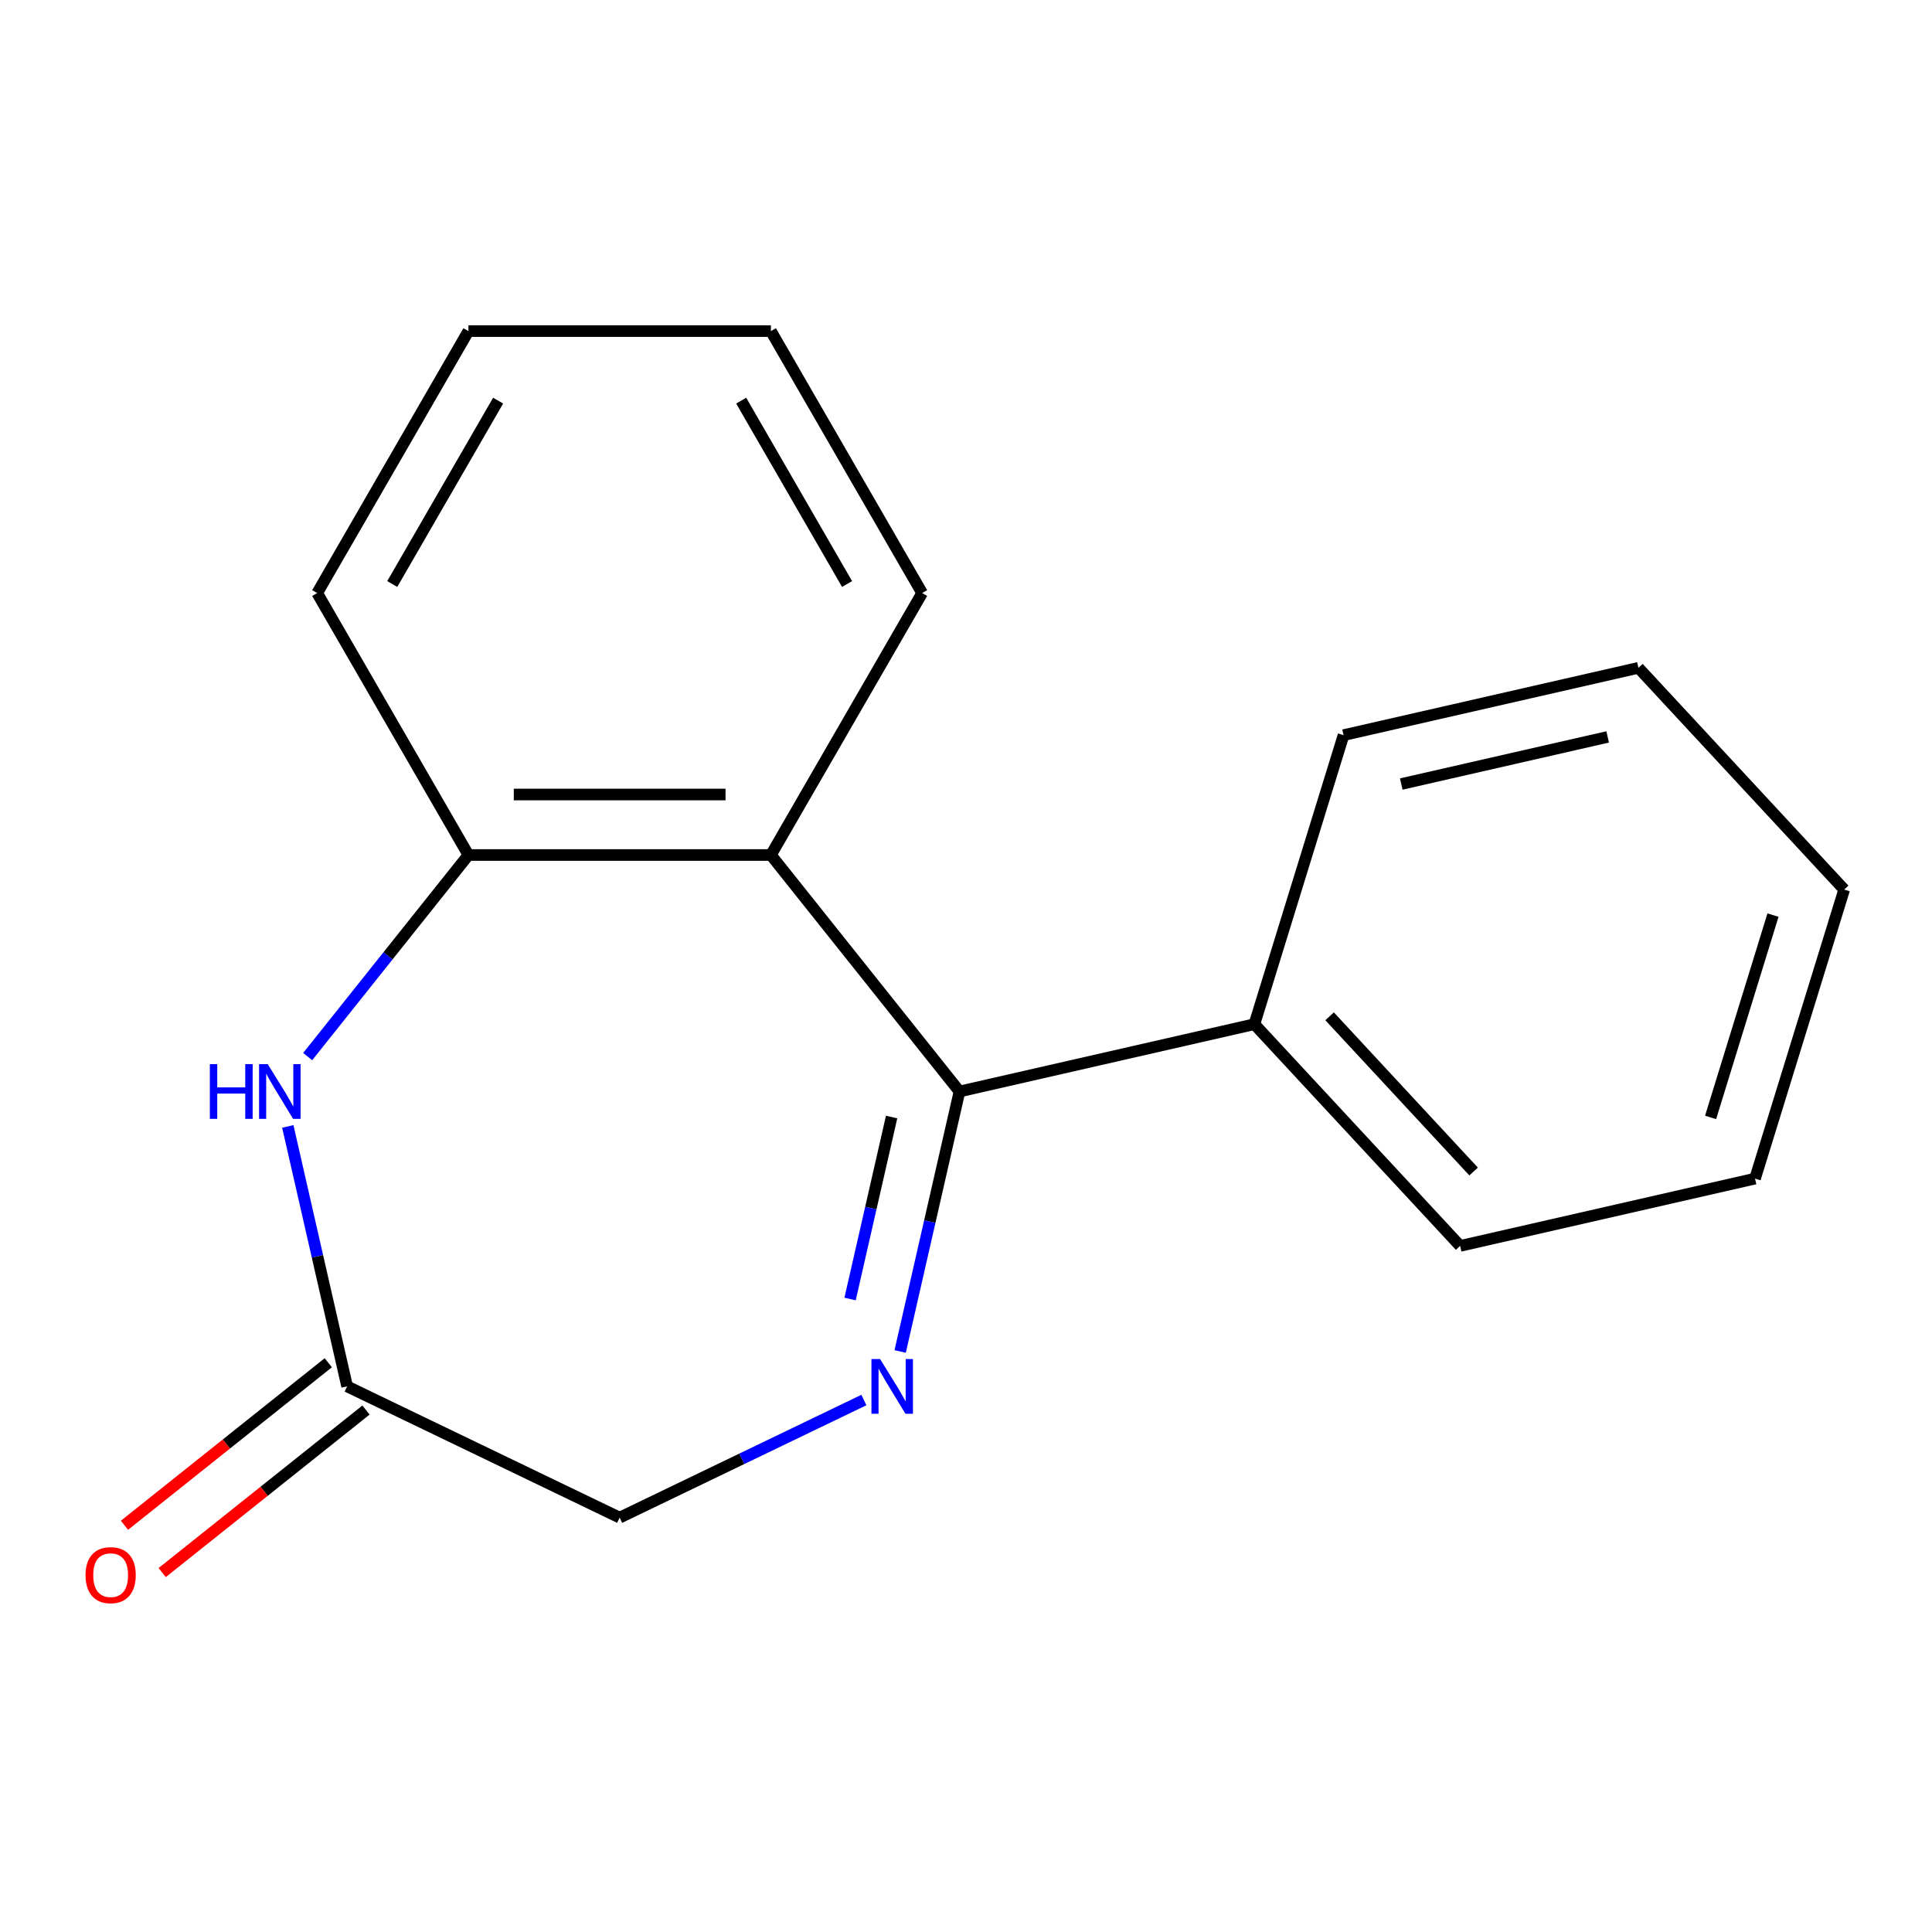 <?xml version='1.0' encoding='iso-8859-1'?>
<svg version='1.1' baseProfile='full'
              xmlns='http://www.w3.org/2000/svg'
                      xmlns:rdkit='http://www.rdkit.org/xml'
                      xmlns:xlink='http://www.w3.org/1999/xlink'
                  xml:space='preserve'
width='1000px' height='1000px' viewBox='0 0 1000 1000'>
<!-- END OF HEADER -->
<rect style='opacity:1.0;fill:#FFFFFF;stroke:none' width='1000' height='1000' x='0' y='0'> </rect>
<path class='bond-0' d='M 465.919,699.52 L 481.276,632.238' style='fill:none;fill-rule:evenodd;stroke:#0000FF;stroke-width:6px;stroke-linecap:butt;stroke-linejoin:miter;stroke-opacity:1' />
<path class='bond-0' d='M 481.276,632.238 L 496.632,564.956' style='fill:none;fill-rule:evenodd;stroke:#000000;stroke-width:6px;stroke-linecap:butt;stroke-linejoin:miter;stroke-opacity:1' />
<path class='bond-0' d='M 439.998,672.367 L 450.748,625.27' style='fill:none;fill-rule:evenodd;stroke:#0000FF;stroke-width:6px;stroke-linecap:butt;stroke-linejoin:miter;stroke-opacity:1' />
<path class='bond-0' d='M 450.748,625.27 L 461.498,578.173' style='fill:none;fill-rule:evenodd;stroke:#000000;stroke-width:6px;stroke-linecap:butt;stroke-linejoin:miter;stroke-opacity:1' />
<path class='bond-5' d='M 447.14,724.651 L 383.937,755.087' style='fill:none;fill-rule:evenodd;stroke:#0000FF;stroke-width:6px;stroke-linecap:butt;stroke-linejoin:miter;stroke-opacity:1' />
<path class='bond-5' d='M 383.937,755.087 L 320.735,785.524' style='fill:none;fill-rule:evenodd;stroke:#000000;stroke-width:6px;stroke-linecap:butt;stroke-linejoin:miter;stroke-opacity:1' />
<path class='bond-1' d='M 496.632,564.956 L 399.017,442.55' style='fill:none;fill-rule:evenodd;stroke:#000000;stroke-width:6px;stroke-linecap:butt;stroke-linejoin:miter;stroke-opacity:1' />
<path class='bond-6' d='M 496.632,564.956 L 649.27,530.117' style='fill:none;fill-rule:evenodd;stroke:#000000;stroke-width:6px;stroke-linecap:butt;stroke-linejoin:miter;stroke-opacity:1' />
<path class='bond-3' d='M 399.017,442.55 L 242.454,442.55' style='fill:none;fill-rule:evenodd;stroke:#000000;stroke-width:6px;stroke-linecap:butt;stroke-linejoin:miter;stroke-opacity:1' />
<path class='bond-3' d='M 375.532,411.237 L 265.938,411.237' style='fill:none;fill-rule:evenodd;stroke:#000000;stroke-width:6px;stroke-linecap:butt;stroke-linejoin:miter;stroke-opacity:1' />
<path class='bond-8' d='M 399.017,442.55 L 477.298,306.962' style='fill:none;fill-rule:evenodd;stroke:#000000;stroke-width:6px;stroke-linecap:butt;stroke-linejoin:miter;stroke-opacity:1' />
<path class='bond-2' d='M 148.963,583.03 L 164.32,650.312' style='fill:none;fill-rule:evenodd;stroke:#0000FF;stroke-width:6px;stroke-linecap:butt;stroke-linejoin:miter;stroke-opacity:1' />
<path class='bond-2' d='M 164.32,650.312 L 179.677,717.594' style='fill:none;fill-rule:evenodd;stroke:#000000;stroke-width:6px;stroke-linecap:butt;stroke-linejoin:miter;stroke-opacity:1' />
<path class='bond-17' d='M 159.252,546.882 L 200.853,494.716' style='fill:none;fill-rule:evenodd;stroke:#0000FF;stroke-width:6px;stroke-linecap:butt;stroke-linejoin:miter;stroke-opacity:1' />
<path class='bond-17' d='M 200.853,494.716 L 242.454,442.55' style='fill:none;fill-rule:evenodd;stroke:#000000;stroke-width:6px;stroke-linecap:butt;stroke-linejoin:miter;stroke-opacity:1' />
<path class='bond-9' d='M 242.454,442.55 L 164.172,306.962' style='fill:none;fill-rule:evenodd;stroke:#000000;stroke-width:6px;stroke-linecap:butt;stroke-linejoin:miter;stroke-opacity:1' />
<path class='bond-4' d='M 179.677,717.594 L 320.735,785.524' style='fill:none;fill-rule:evenodd;stroke:#000000;stroke-width:6px;stroke-linecap:butt;stroke-linejoin:miter;stroke-opacity:1' />
<path class='bond-7' d='M 169.915,705.353 L 117.169,747.417' style='fill:none;fill-rule:evenodd;stroke:#000000;stroke-width:6px;stroke-linecap:butt;stroke-linejoin:miter;stroke-opacity:1' />
<path class='bond-7' d='M 117.169,747.417 L 64.423,789.48' style='fill:none;fill-rule:evenodd;stroke:#FF0000;stroke-width:6px;stroke-linecap:butt;stroke-linejoin:miter;stroke-opacity:1' />
<path class='bond-7' d='M 189.438,729.834 L 136.692,771.898' style='fill:none;fill-rule:evenodd;stroke:#000000;stroke-width:6px;stroke-linecap:butt;stroke-linejoin:miter;stroke-opacity:1' />
<path class='bond-7' d='M 136.692,771.898 L 83.946,813.961' style='fill:none;fill-rule:evenodd;stroke:#FF0000;stroke-width:6px;stroke-linecap:butt;stroke-linejoin:miter;stroke-opacity:1' />
<path class='bond-10' d='M 649.27,530.117 L 755.76,644.886' style='fill:none;fill-rule:evenodd;stroke:#000000;stroke-width:6px;stroke-linecap:butt;stroke-linejoin:miter;stroke-opacity:1' />
<path class='bond-10' d='M 688.197,526.035 L 762.74,606.373' style='fill:none;fill-rule:evenodd;stroke:#000000;stroke-width:6px;stroke-linecap:butt;stroke-linejoin:miter;stroke-opacity:1' />
<path class='bond-11' d='M 649.27,530.117 L 695.418,380.51' style='fill:none;fill-rule:evenodd;stroke:#000000;stroke-width:6px;stroke-linecap:butt;stroke-linejoin:miter;stroke-opacity:1' />
<path class='bond-12' d='M 477.298,306.962 L 399.017,171.375' style='fill:none;fill-rule:evenodd;stroke:#000000;stroke-width:6px;stroke-linecap:butt;stroke-linejoin:miter;stroke-opacity:1' />
<path class='bond-12' d='M 438.439,302.281 L 383.641,207.369' style='fill:none;fill-rule:evenodd;stroke:#000000;stroke-width:6px;stroke-linecap:butt;stroke-linejoin:miter;stroke-opacity:1' />
<path class='bond-19' d='M 164.172,306.962 L 242.454,171.375' style='fill:none;fill-rule:evenodd;stroke:#000000;stroke-width:6px;stroke-linecap:butt;stroke-linejoin:miter;stroke-opacity:1' />
<path class='bond-19' d='M 203.032,302.281 L 257.829,207.369' style='fill:none;fill-rule:evenodd;stroke:#000000;stroke-width:6px;stroke-linecap:butt;stroke-linejoin:miter;stroke-opacity:1' />
<path class='bond-15' d='M 755.76,644.886 L 908.398,610.048' style='fill:none;fill-rule:evenodd;stroke:#000000;stroke-width:6px;stroke-linecap:butt;stroke-linejoin:miter;stroke-opacity:1' />
<path class='bond-14' d='M 695.418,380.51 L 848.056,345.671' style='fill:none;fill-rule:evenodd;stroke:#000000;stroke-width:6px;stroke-linecap:butt;stroke-linejoin:miter;stroke-opacity:1' />
<path class='bond-14' d='M 725.281,405.812 L 832.128,381.425' style='fill:none;fill-rule:evenodd;stroke:#000000;stroke-width:6px;stroke-linecap:butt;stroke-linejoin:miter;stroke-opacity:1' />
<path class='bond-13' d='M 399.017,171.375 L 242.454,171.375' style='fill:none;fill-rule:evenodd;stroke:#000000;stroke-width:6px;stroke-linecap:butt;stroke-linejoin:miter;stroke-opacity:1' />
<path class='bond-16' d='M 848.056,345.671 L 954.545,460.44' style='fill:none;fill-rule:evenodd;stroke:#000000;stroke-width:6px;stroke-linecap:butt;stroke-linejoin:miter;stroke-opacity:1' />
<path class='bond-18' d='M 908.398,610.048 L 954.545,460.44' style='fill:none;fill-rule:evenodd;stroke:#000000;stroke-width:6px;stroke-linecap:butt;stroke-linejoin:miter;stroke-opacity:1' />
<path class='bond-18' d='M 885.398,578.377 L 917.702,473.652' style='fill:none;fill-rule:evenodd;stroke:#000000;stroke-width:6px;stroke-linecap:butt;stroke-linejoin:miter;stroke-opacity:1' />
<path  class='atom-0' d='M 455.534 703.434
L 464.814 718.434
Q 465.734 719.914, 467.214 722.594
Q 468.694 725.274, 468.774 725.434
L 468.774 703.434
L 472.534 703.434
L 472.534 731.754
L 468.654 731.754
L 458.694 715.354
Q 457.534 713.434, 456.294 711.234
Q 455.094 709.034, 454.734 708.354
L 454.734 731.754
L 451.054 731.754
L 451.054 703.434
L 455.534 703.434
' fill='#0000FF'/>
<path  class='atom-3' d='M 108.618 550.796
L 112.458 550.796
L 112.458 562.836
L 126.938 562.836
L 126.938 550.796
L 130.778 550.796
L 130.778 579.116
L 126.938 579.116
L 126.938 566.036
L 112.458 566.036
L 112.458 579.116
L 108.618 579.116
L 108.618 550.796
' fill='#0000FF'/>
<path  class='atom-3' d='M 138.578 550.796
L 147.858 565.796
Q 148.778 567.276, 150.258 569.956
Q 151.738 572.636, 151.818 572.796
L 151.818 550.796
L 155.578 550.796
L 155.578 579.116
L 151.698 579.116
L 141.738 562.716
Q 140.578 560.796, 139.338 558.596
Q 138.138 556.396, 137.778 555.716
L 137.778 579.116
L 134.098 579.116
L 134.098 550.796
L 138.578 550.796
' fill='#0000FF'/>
<path  class='atom-8' d='M 44.271 815.289
Q 44.271 808.489, 47.631 804.689
Q 50.991 800.889, 57.271 800.889
Q 63.551 800.889, 66.911 804.689
Q 70.271 808.489, 70.271 815.289
Q 70.271 822.169, 66.871 826.089
Q 63.471 829.969, 57.271 829.969
Q 51.031 829.969, 47.631 826.089
Q 44.271 822.209, 44.271 815.289
M 57.271 826.769
Q 61.591 826.769, 63.911 823.889
Q 66.271 820.969, 66.271 815.289
Q 66.271 809.729, 63.911 806.929
Q 61.591 804.089, 57.271 804.089
Q 52.951 804.089, 50.591 806.889
Q 48.271 809.689, 48.271 815.289
Q 48.271 821.009, 50.591 823.889
Q 52.951 826.769, 57.271 826.769
' fill='#FF0000'/>
</svg>
